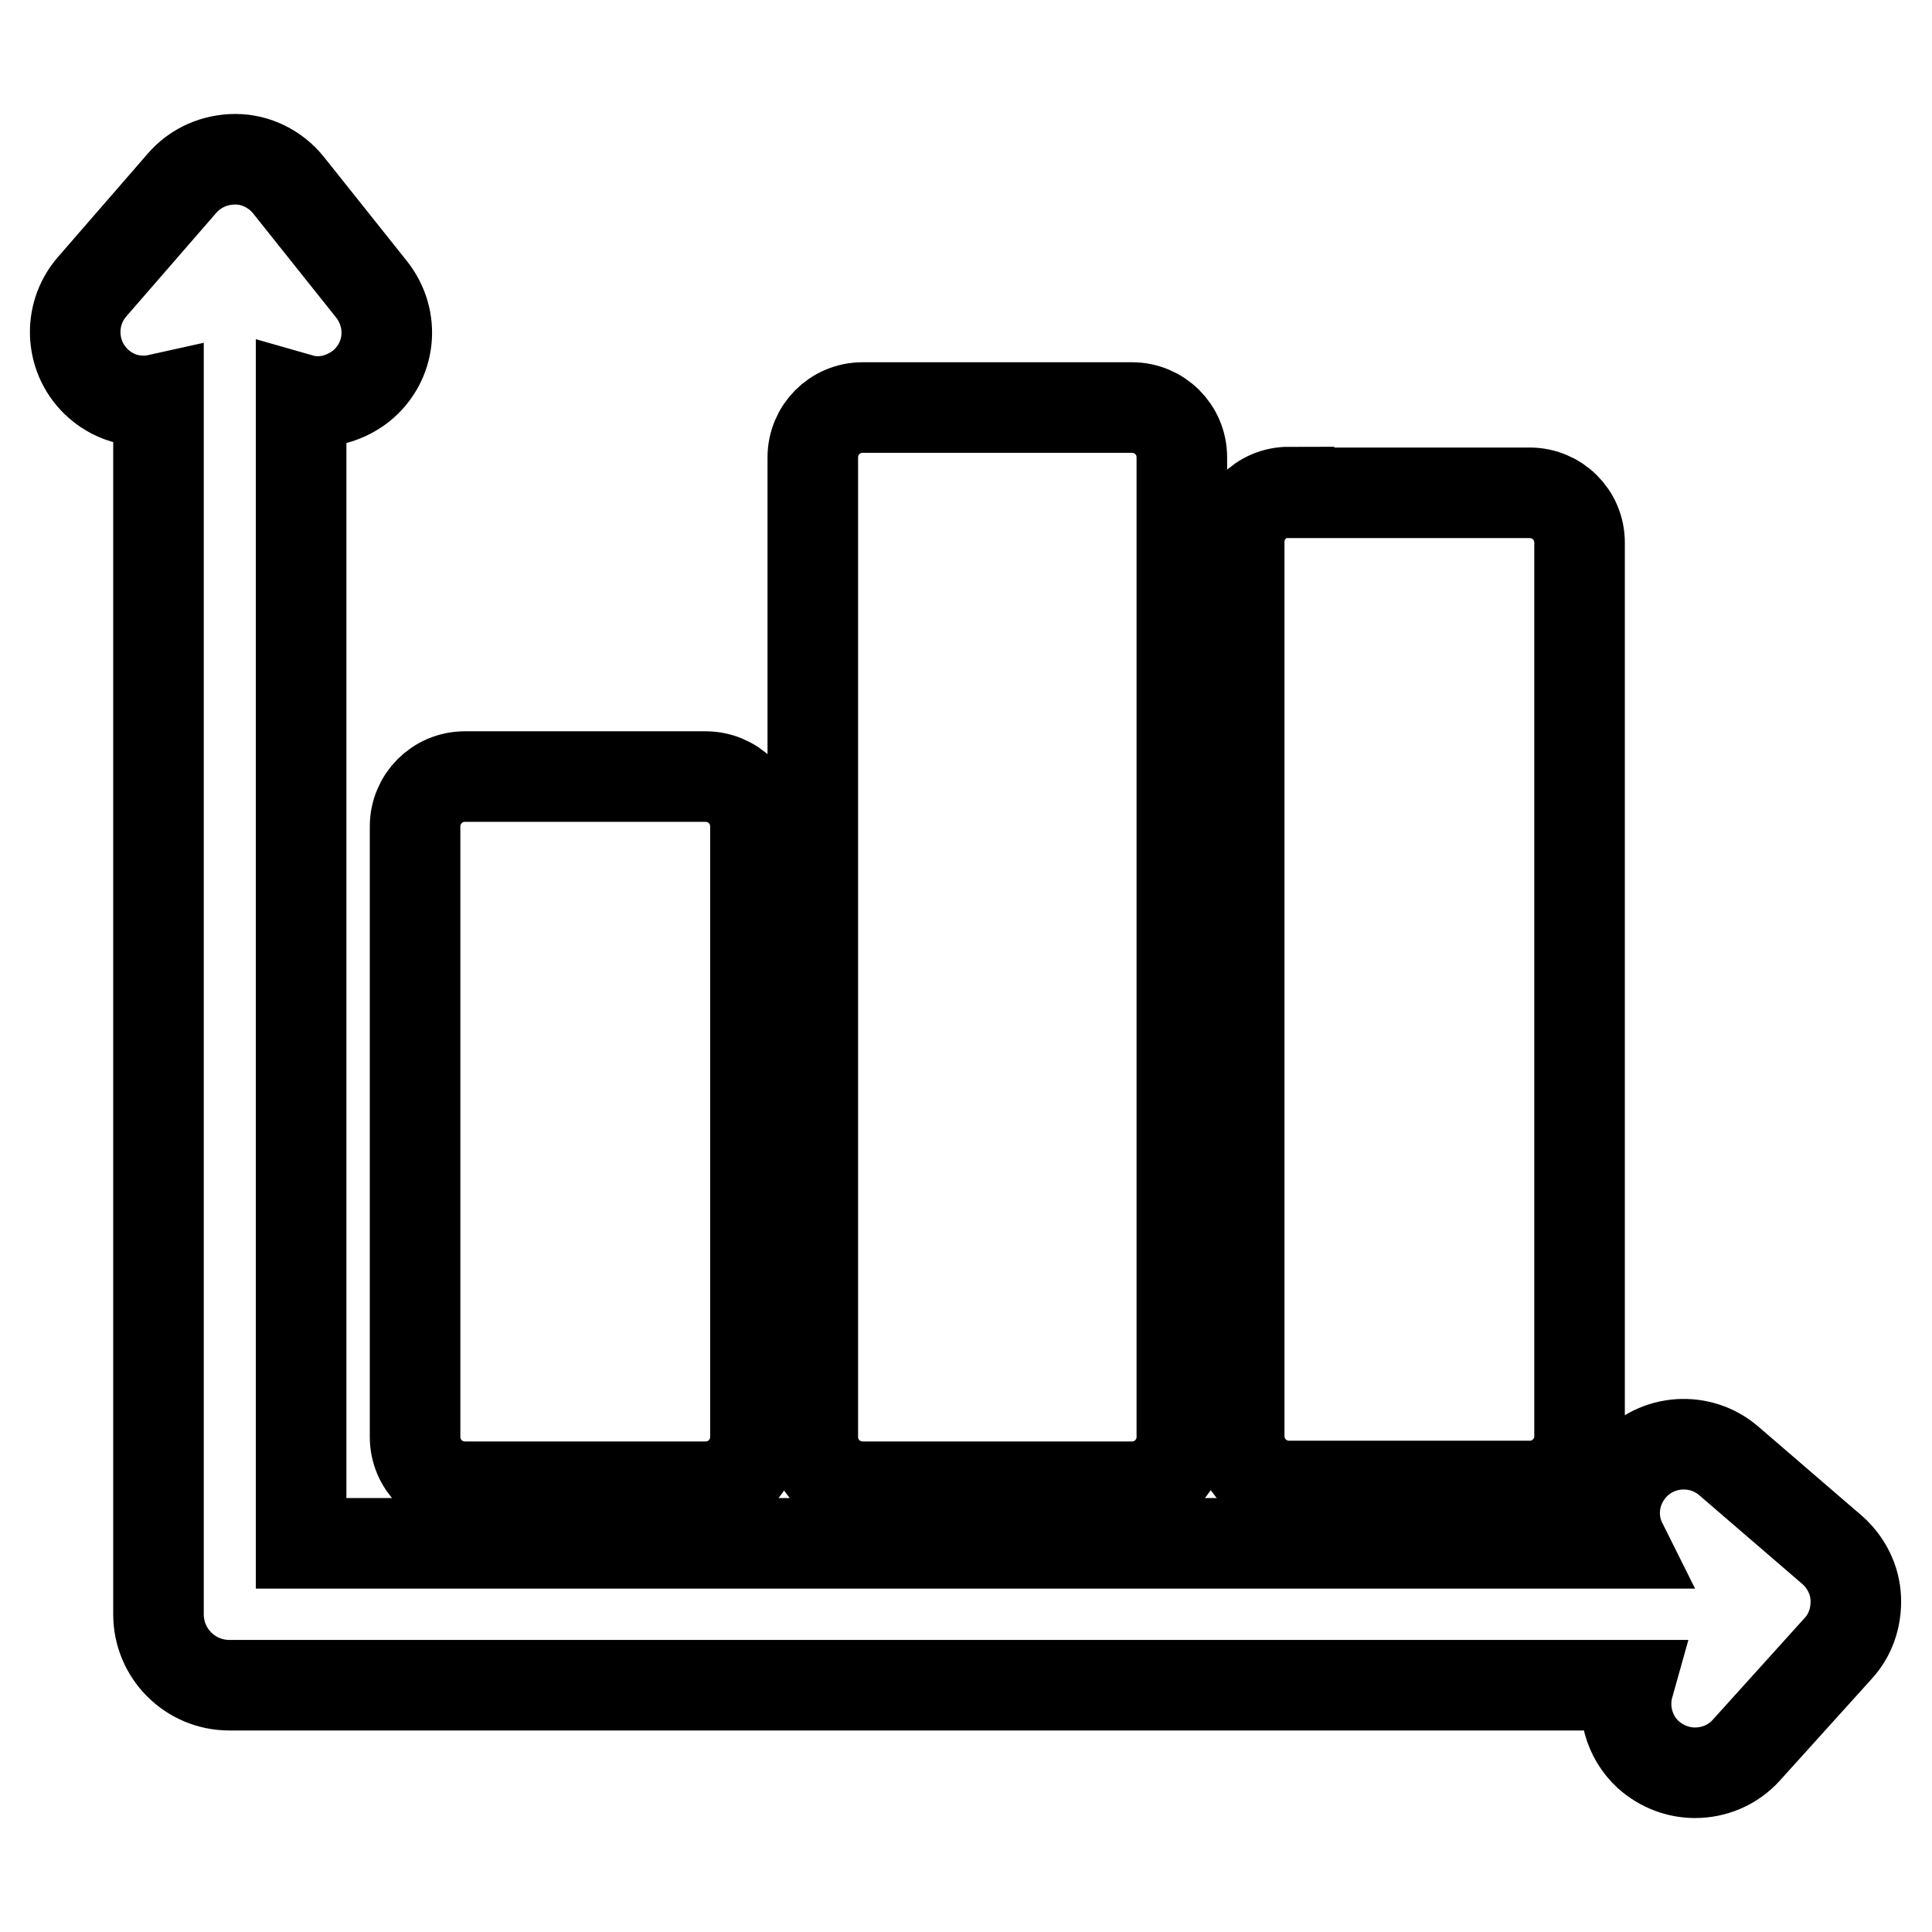<?xml version="1.0" encoding="utf-8"?>
<!-- Svg Vector Icons : http://www.onlinewebfonts.com/icon -->
<!DOCTYPE svg PUBLIC "-//W3C//DTD SVG 1.1//EN" "http://www.w3.org/Graphics/SVG/1.1/DTD/svg11.dtd">
<svg version="1.1" xmlns="http://www.w3.org/2000/svg" xmlns:xlink="http://www.w3.org/1999/xlink" x="0px" y="0px" viewBox="0 0 256 256" enable-background="new 0 0 256 256" xml:space="preserve">
<g> <path stroke-width="12" fill-opacity="0" stroke="#000000"  d="M170.8,65.2c-3.7,0-6.6,3-6.6,6.6v118.5c0,3.7,3,6.6,6.6,6.6h31.9c3.7,0,6.6-3,6.6-6.6V71.9 c0-3.7-3-6.6-6.6-6.6H170.8z M114.3,54c-3.7,0-6.6,3-6.6,6.6v129.8c0,3.7,3,6.6,6.6,6.6H150c3.7,0,6.6-3,6.6-6.6V60.6 c0-3.7-3-6.6-6.6-6.6H114.3z M61.6,102.9c-3.7,0-6.6,3-6.6,6.6v80.9c0,3.7,3,6.6,6.6,6.6h31.9c3.7,0,6.6-3,6.6-6.6v-80.9 c0-3.7-3-6.6-6.6-6.6H61.6z M229.1,193.6c-3.8-3.3-9.6-2.9-12.9,0.9c-2.5,2.9-2.9,6.8-1.3,10H39.9V52.9c0.7,0.2,1.5,0.3,2.2,0.3 c2,0,4-0.7,5.7-2c4-3.2,4.6-8.9,1.4-12.9l-11-13.8c-1.7-2.1-4.3-3.4-7-3.4c-2.7,0-5.3,1.1-7.1,3.2L12.2,38 c-3.3,3.8-2.9,9.6,0.9,12.9c2.3,2,5.2,2.6,7.9,2v161c0,5.2,4.2,9.4,9.4,9.4h185.4c-0.9,3.2,0,6.8,2.6,9.2c1.8,1.6,4,2.4,6.2,2.4 c2.5,0,5-1,6.8-3l12.1-13.4c1.7-1.8,2.5-4.2,2.4-6.7c-0.1-2.5-1.3-4.8-3.1-6.4L229.1,193.6z"/></g>
</svg>